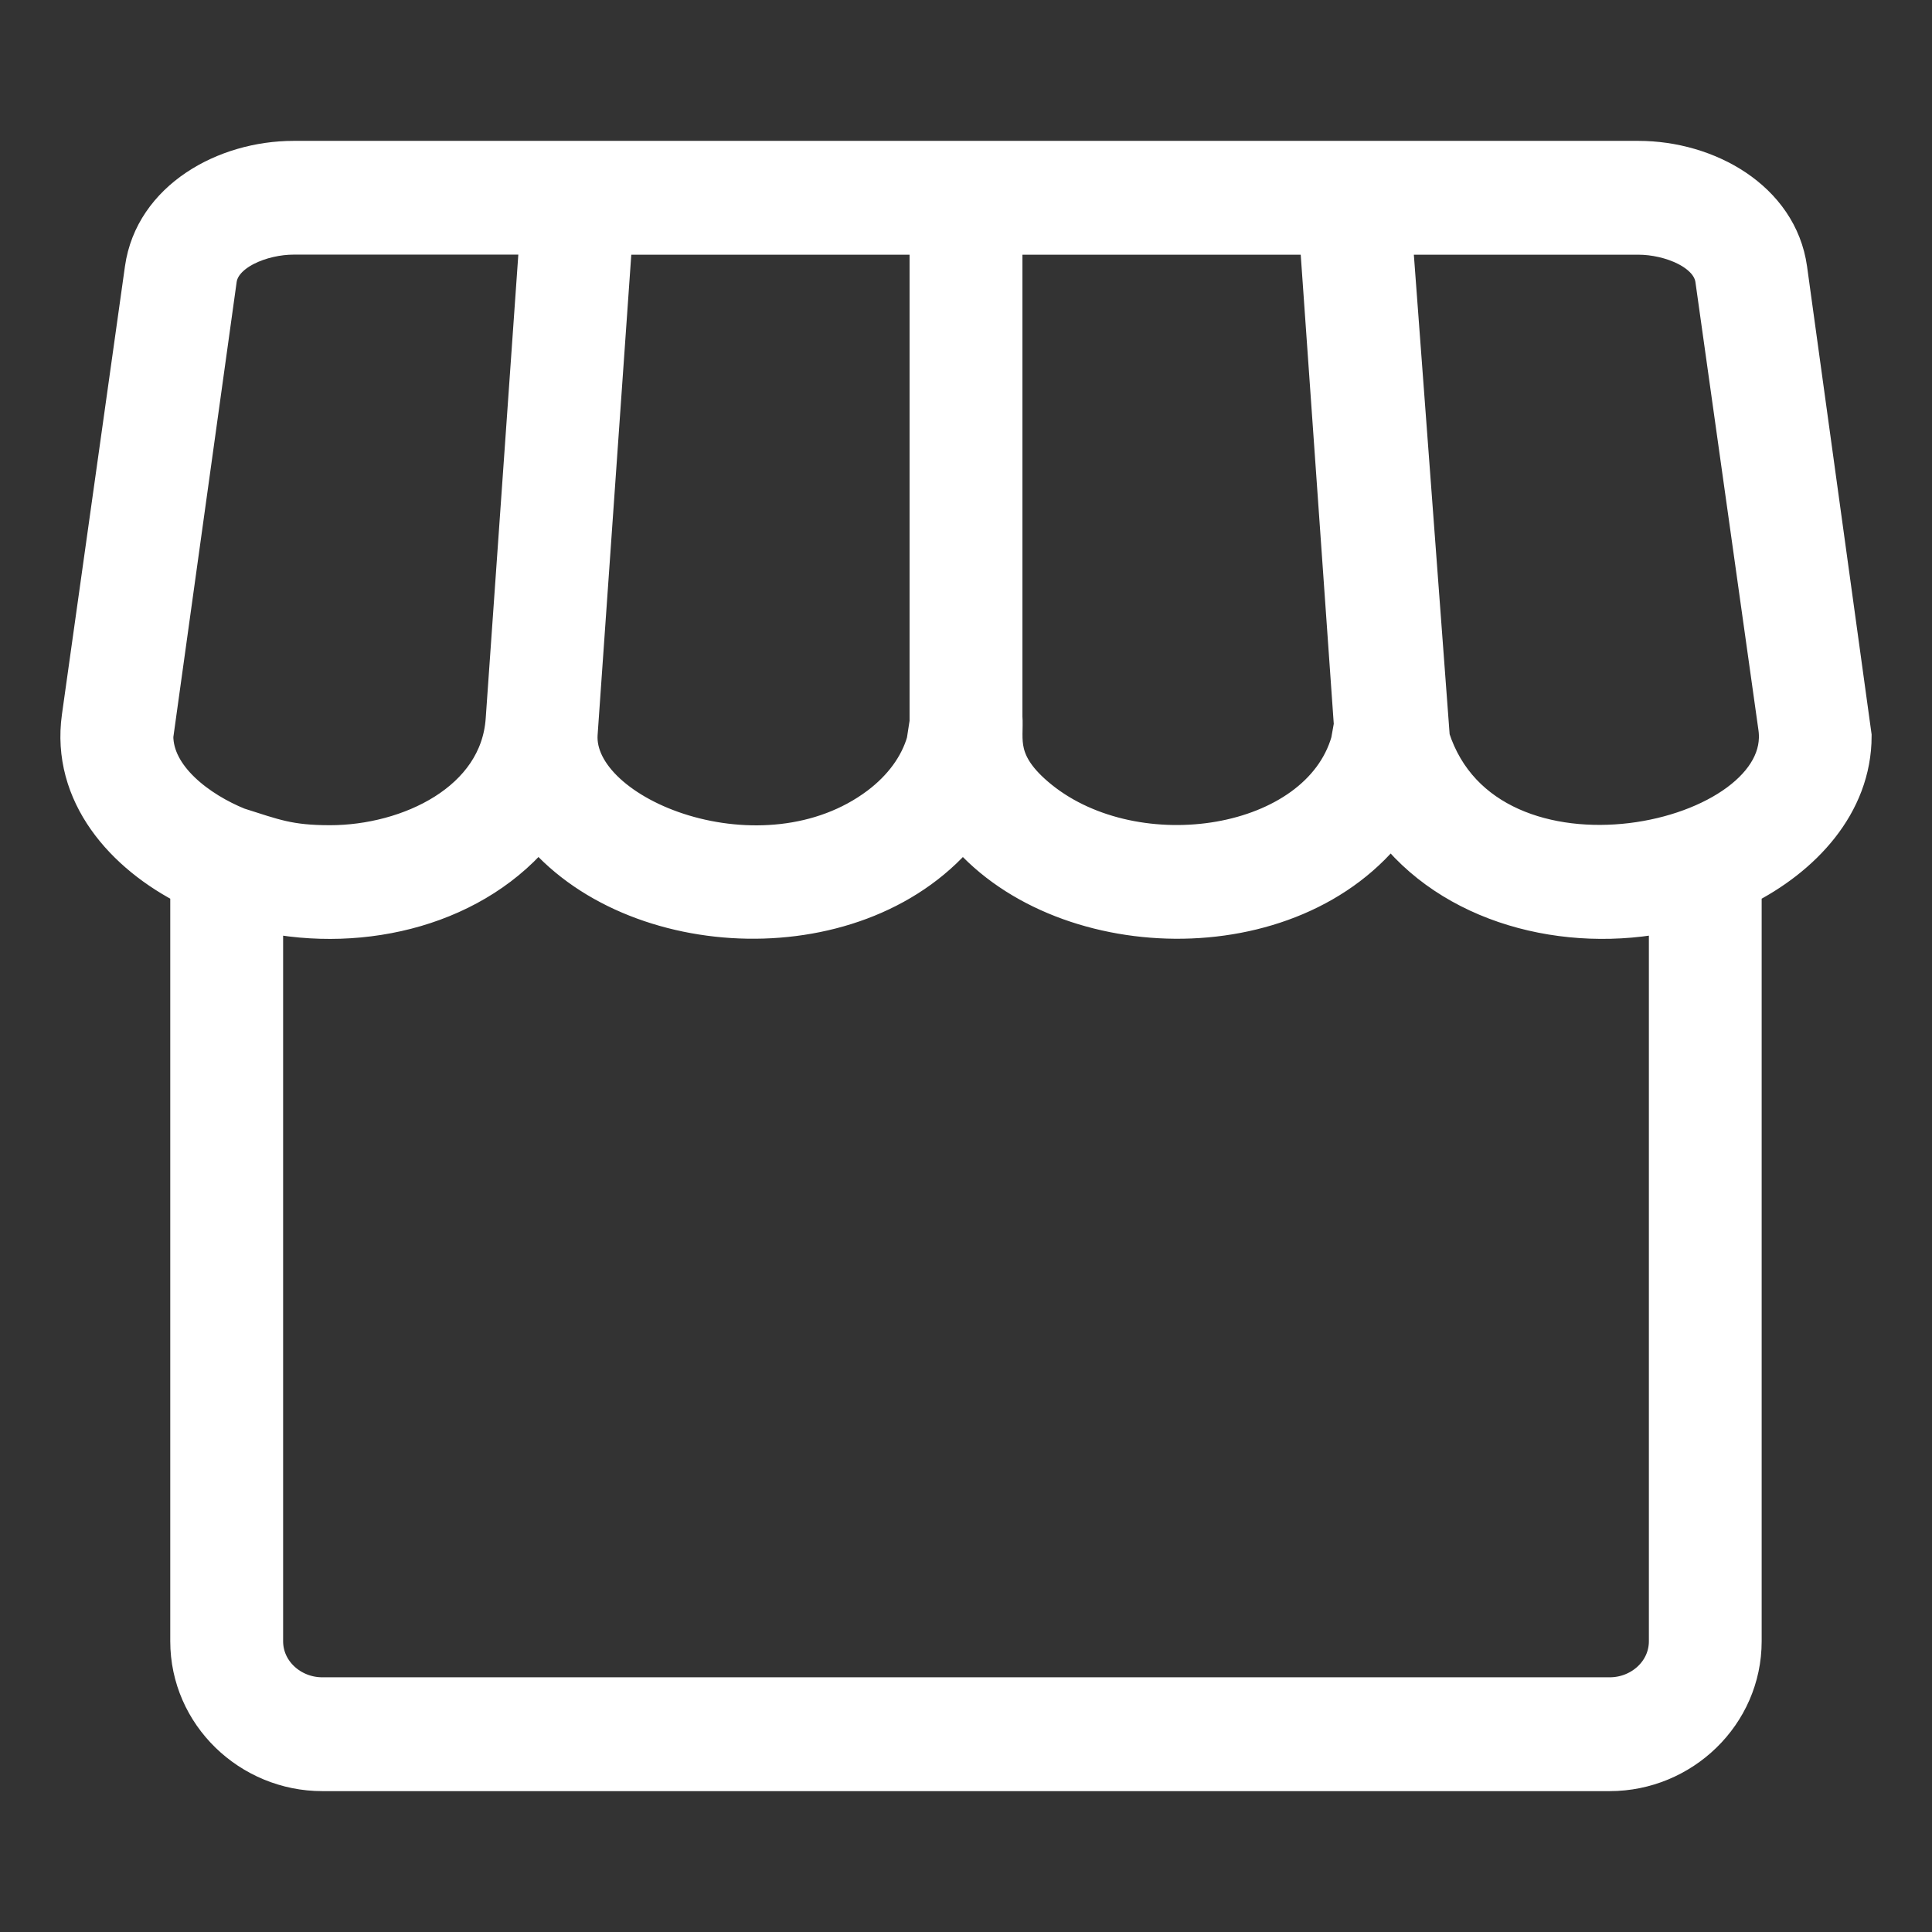 <svg width="24" height="24" viewBox="0 0 24 24" fill="none" xmlns="http://www.w3.org/2000/svg">
<rect x="0" y="0" width="24" height="24" fill="#333333" stroke="none"/>
<path fill-rule="evenodd" clip-rule="evenodd" d="M17.276 10.213C16.046 11.859 13.137 11.744 11.96 10.27C10.701 11.857 7.851 11.725 6.688 10.27C5.915 11.244 4.522 11.595 3.267 11.326V20.388C3.267 20.782 3.608 21.086 4.003 21.086H19.997C20.392 21.086 20.733 20.783 20.733 20.388V11.326C19.456 11.599 18.03 11.231 17.276 10.213ZM2.365 11.013C1.546 10.604 0.885 9.853 1.017 8.909L1.8 3.342C1.92 2.491 2.8 2 3.647 2H20.353C21.2 2 22.081 2.491 22.2 3.342L23 9.142C23 9.986 22.378 10.641 21.634 11.013V20.388C21.634 21.287 20.883 22 19.997 22H4.003C3.116 22 2.365 21.287 2.365 20.388L2.365 11.013ZM11.511 9.218C11.423 9.524 11.217 9.802 10.928 10.02C9.486 11.105 7.11 10.167 7.174 9.118L7.609 2.914H11.549V8.973L11.511 9.218ZM16.782 9.218C16.394 10.566 14.122 10.92 12.908 9.943C12.342 9.487 12.472 9.175 12.451 8.904V2.914H16.391L16.82 9.005L16.782 9.218ZM17.761 9.172L17.294 2.914H20.353C20.748 2.914 21.258 3.108 21.309 3.471L22.092 9.038C22.297 10.503 18.465 11.355 17.761 9.172ZM2.951 10.28C2.467 10.084 1.903 9.673 1.903 9.142L2.692 3.47C2.743 3.107 3.253 2.913 3.648 2.913H6.707L6.283 8.941C6.212 9.969 5.085 10.501 4.099 10.501C3.584 10.501 3.397 10.421 2.951 10.28Z" fill="white" stroke="white" stroke-width="0.5"/>
</svg>
